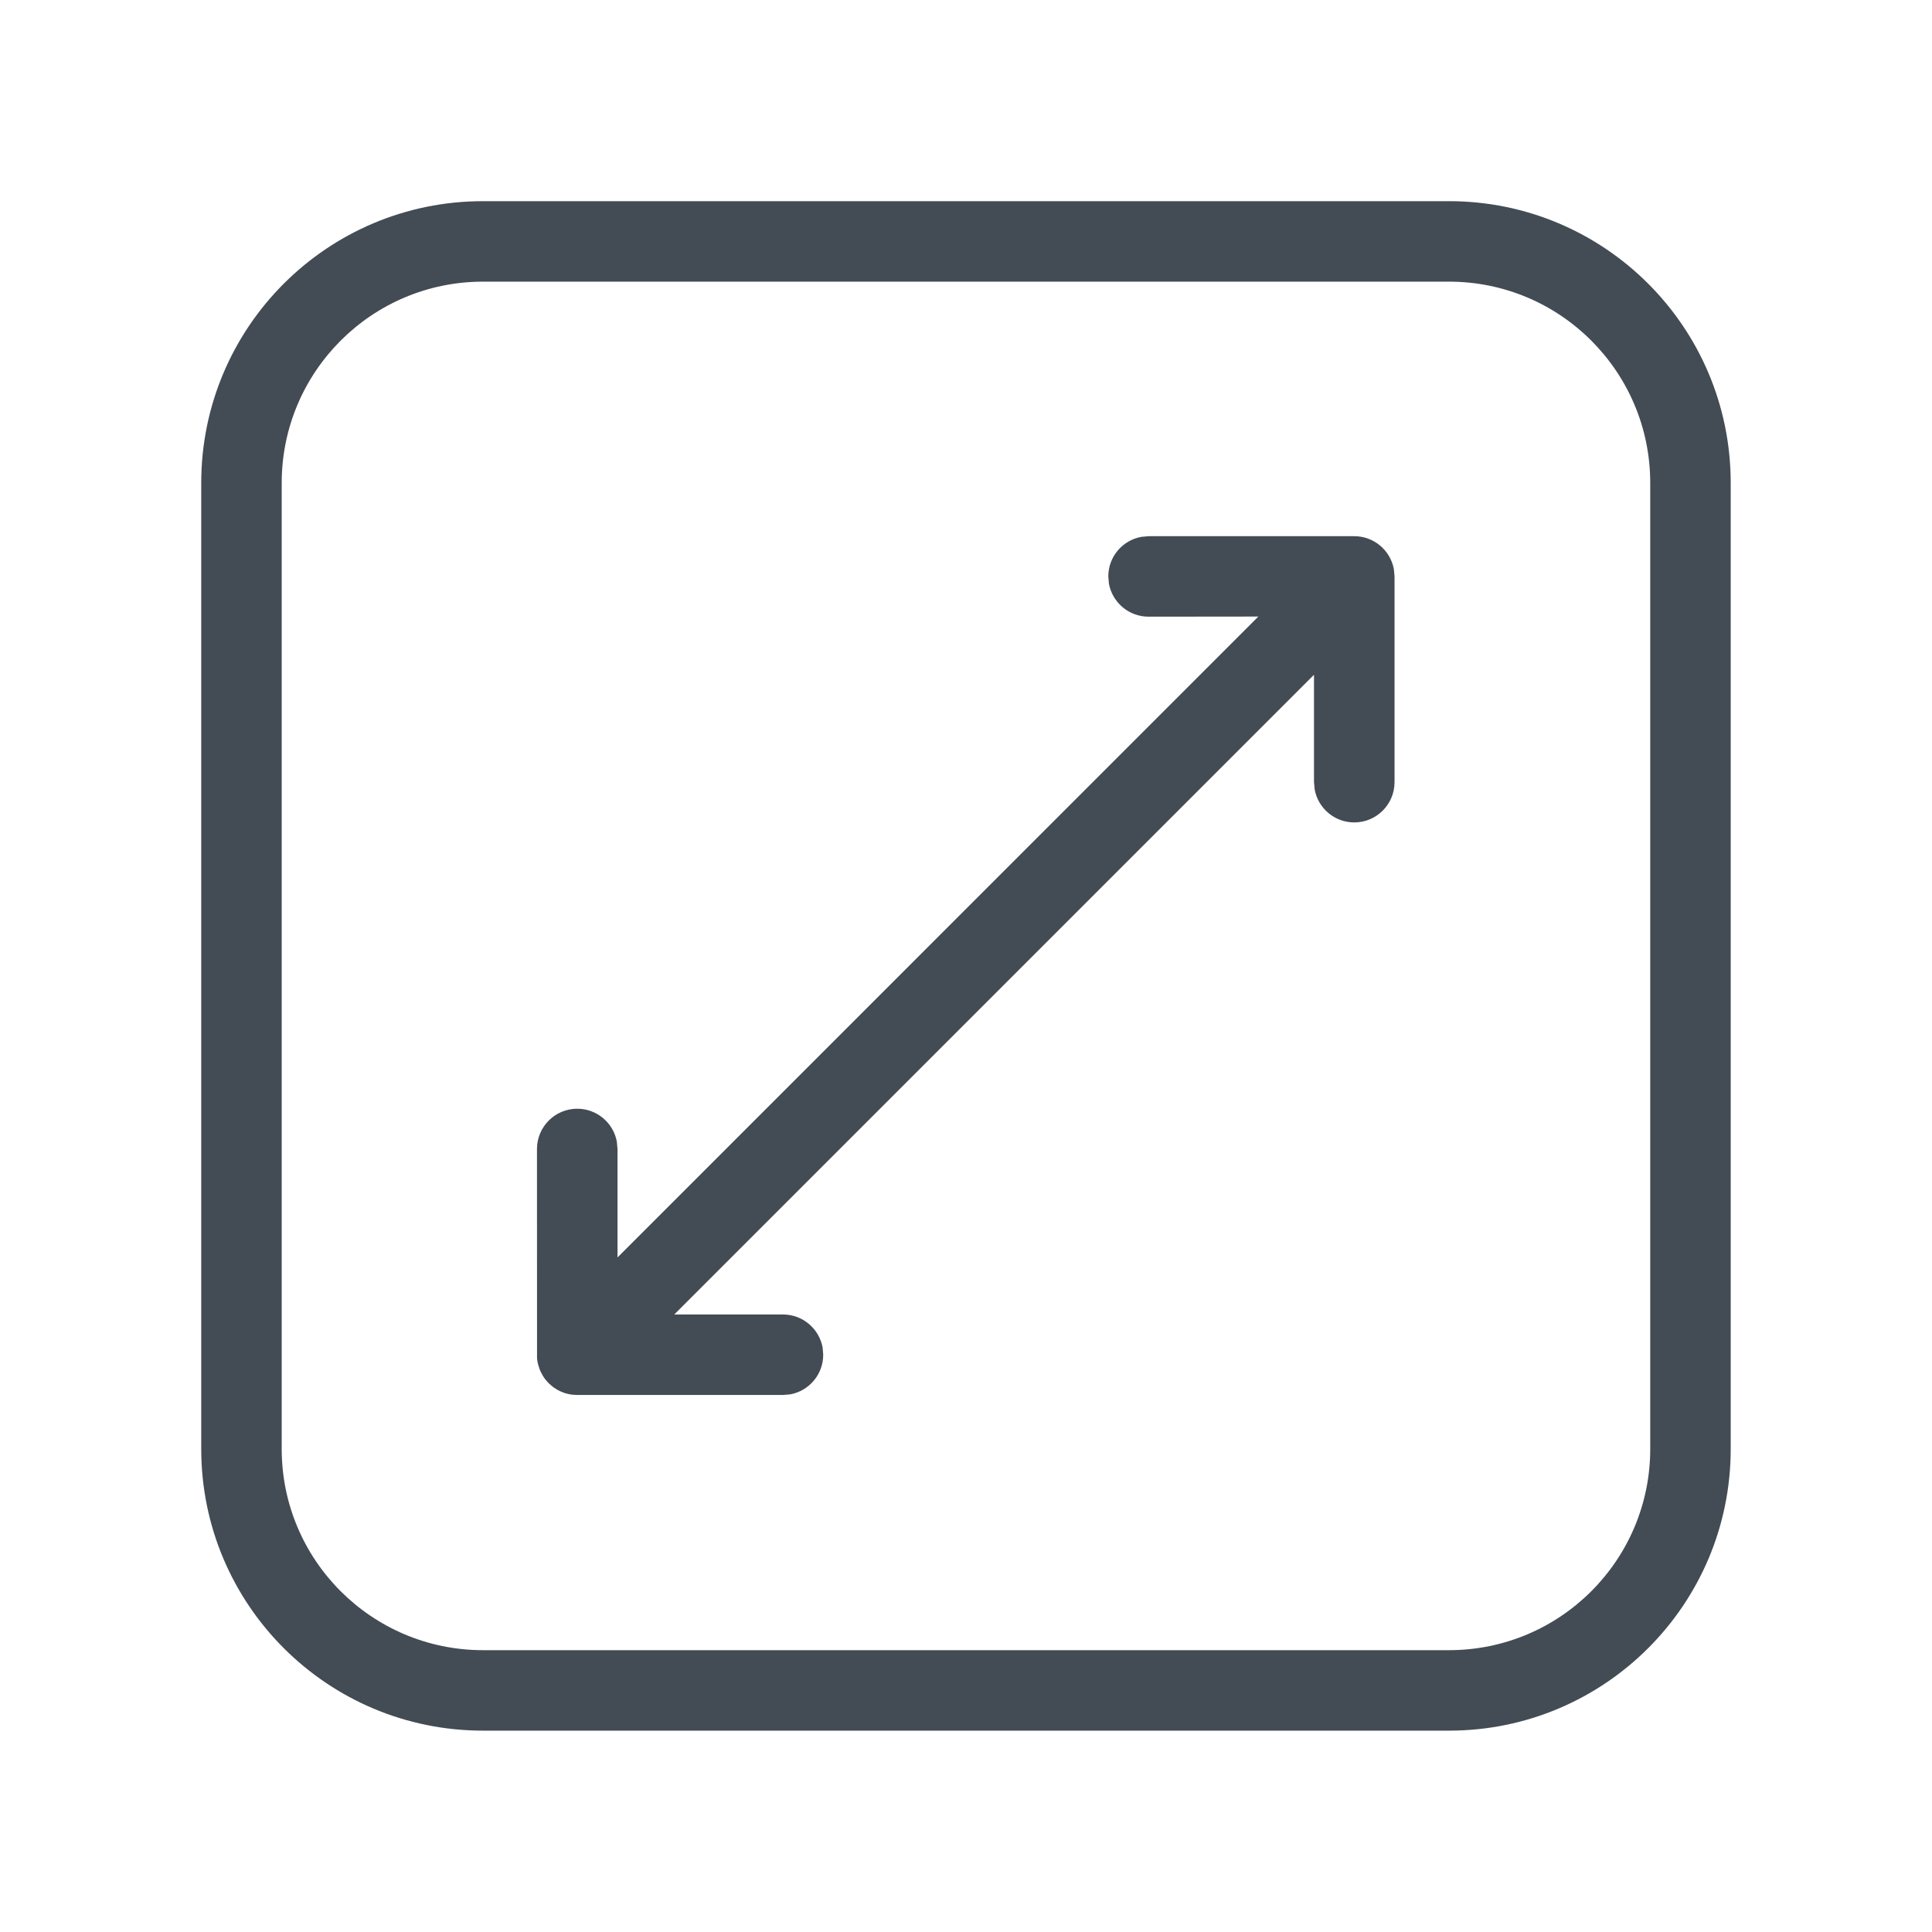 <svg width="32" height="32" viewBox="0 0 32 32" fill="none" xmlns="http://www.w3.org/2000/svg">
<g clip-path="url(#clip0_3860_49340)">
<path fill-rule="evenodd" clip-rule="evenodd" d="M24 3.332C26.577 3.332 28.666 5.421 28.666 7.999V23.999C28.666 26.576 26.577 28.665 24 28.665H8C5.422 28.665 3.333 26.576 3.333 23.999V7.999C3.333 5.421 5.422 3.332 8 3.332H24ZM24 4.665H8C6.159 4.665 4.666 6.158 4.666 7.999V23.999C4.666 25.84 6.159 27.332 8 27.332H24C25.841 27.332 27.333 25.84 27.333 23.999V7.999C27.333 6.158 25.841 4.665 24 4.665ZM8.894 19.031C8.894 18.663 9.193 18.364 9.561 18.364C9.888 18.364 10.161 18.6 10.217 18.911L10.228 19.031L10.228 20.827L20.842 10.212L19.023 10.214C18.696 10.214 18.424 9.978 18.367 9.667L18.357 9.547C18.357 9.22 18.593 8.948 18.904 8.892L19.023 8.881H22.431C22.758 8.881 23.03 9.117 23.087 9.428L23.098 9.547V12.955C23.098 13.323 22.799 13.622 22.431 13.622C22.104 13.622 21.831 13.386 21.775 13.075L21.764 12.955L21.764 11.176L11.168 21.772L12.969 21.772C13.296 21.772 13.568 22.008 13.625 22.319L13.635 22.439C13.635 22.766 13.4 23.038 13.089 23.095L12.969 23.105H9.561L9.531 23.105C9.512 23.104 9.493 23.102 9.474 23.1L9.561 23.105C9.51 23.105 9.46 23.1 9.413 23.089C9.395 23.085 9.376 23.08 9.358 23.075C9.342 23.069 9.326 23.063 9.311 23.057C9.288 23.048 9.266 23.038 9.244 23.026C9.233 23.019 9.222 23.013 9.211 23.006C9.19 22.994 9.169 22.98 9.15 22.965C9.138 22.954 9.125 22.943 9.113 22.932C9.104 22.926 9.096 22.918 9.088 22.91L9.066 22.885C9.056 22.874 9.046 22.863 9.037 22.851L9.088 22.91C9.05 22.872 9.017 22.83 8.99 22.785C8.987 22.778 8.982 22.77 8.978 22.762C8.962 22.737 8.95 22.71 8.939 22.683C8.937 22.674 8.934 22.665 8.931 22.656C8.911 22.604 8.9 22.55 8.895 22.496L8.894 19.031Z" fill="#434C54"/>
</g>
<defs>
<clipPath id="clip0_3860_49340">
<rect width="32" height="32" fill="white"/>
</clipPath>
</defs>
</svg>
